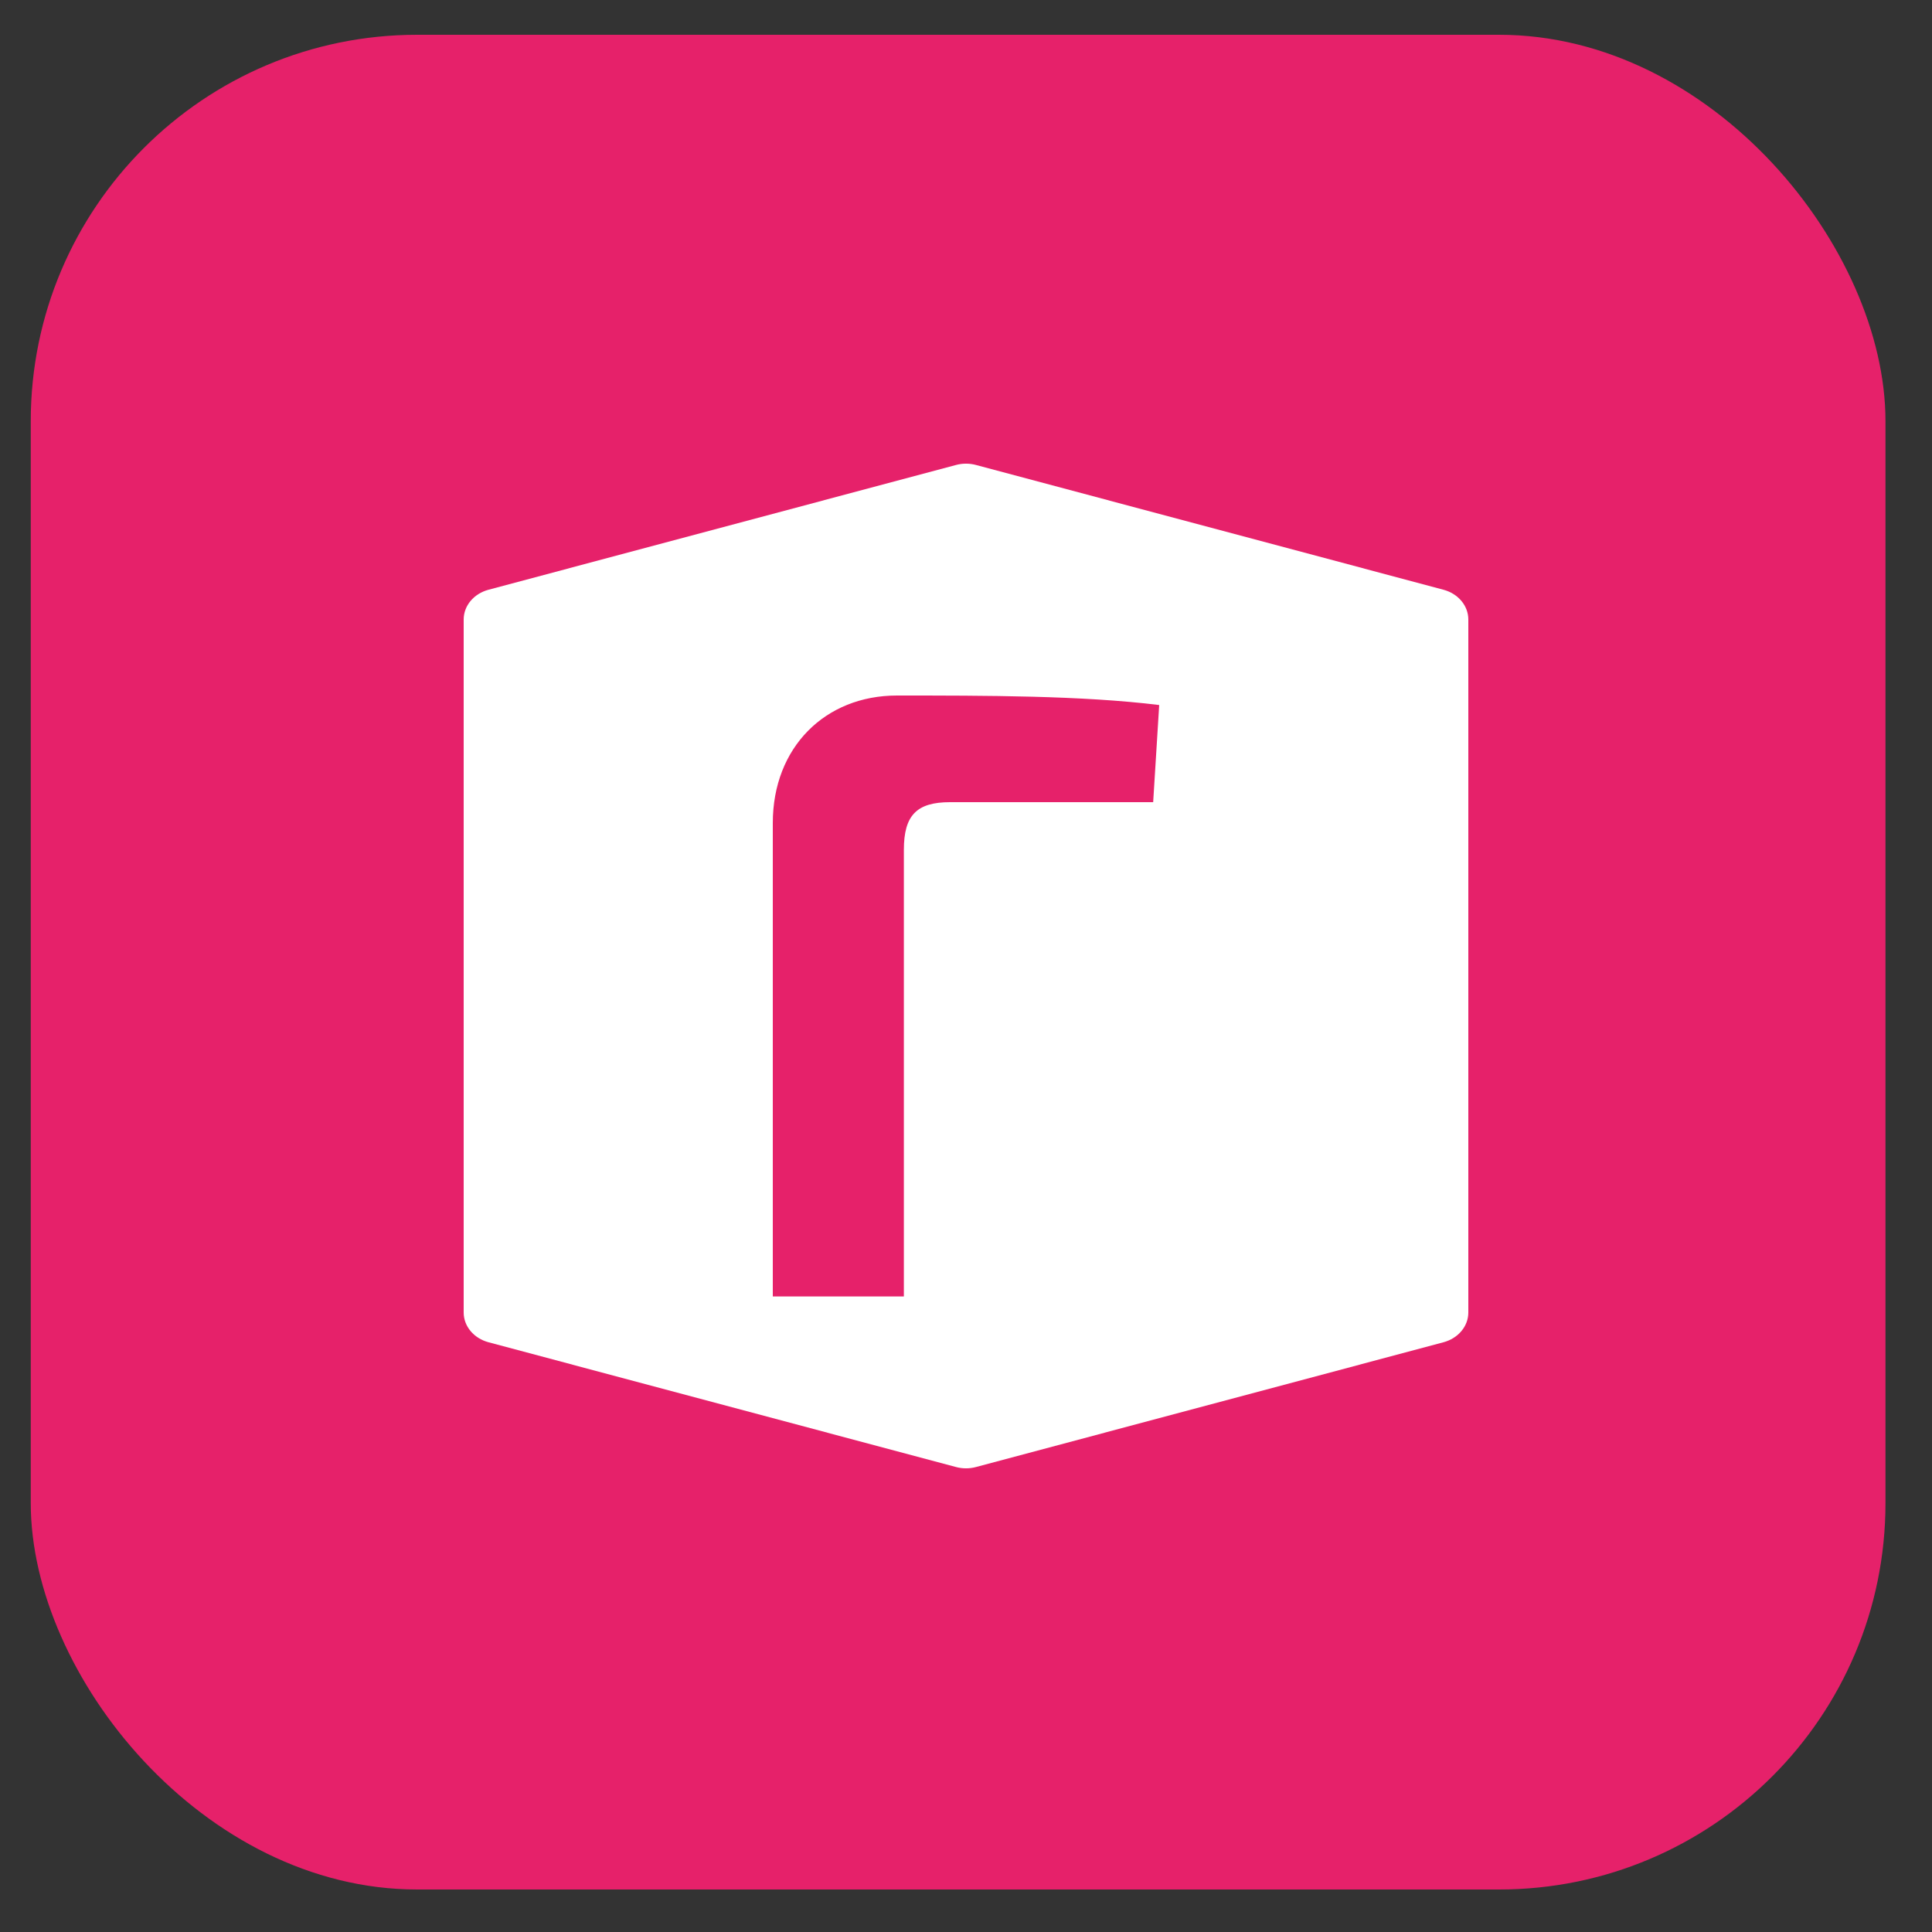 <svg width="25" height="25" viewBox="0 0 25 25" fill="none" xmlns="http://www.w3.org/2000/svg">
<rect x="0" y="0" width="25" height="25" fill="#333333" stroke="none"/>
<rect x="0.398" y="0.45" width="24" height="24" rx="5" fill="#E6216A"/>
<path fill-rule="evenodd" clip-rule="evenodd" d="M12.63 6.017L18.678 7.631C18.869 7.682 19 7.838 19 8.016V14H6V8.016C6 7.838 6.131 7.682 6.322 7.631L12.37 6.017C12.455 5.994 12.545 5.994 12.63 6.017Z" fill="white"/>
<path fill-rule="evenodd" clip-rule="evenodd" d="M12.37 18.983L6.322 17.369C6.131 17.318 6 17.162 6 16.984L6 11L19 11L19 16.984C19 17.162 18.869 17.318 18.678 17.369L12.63 18.983C12.545 19.006 12.455 19.006 12.37 18.983Z" fill="white"/>
<path d="M11.607 9C10.676 9 10 9.673 10 10.649V16.776H11.696V10.997C11.696 10.548 11.863 10.38 12.295 10.38H14.922L15 9.123C14.002 9 12.749 9 11.607 9Z" fill="#E6216A"/>
</svg>
